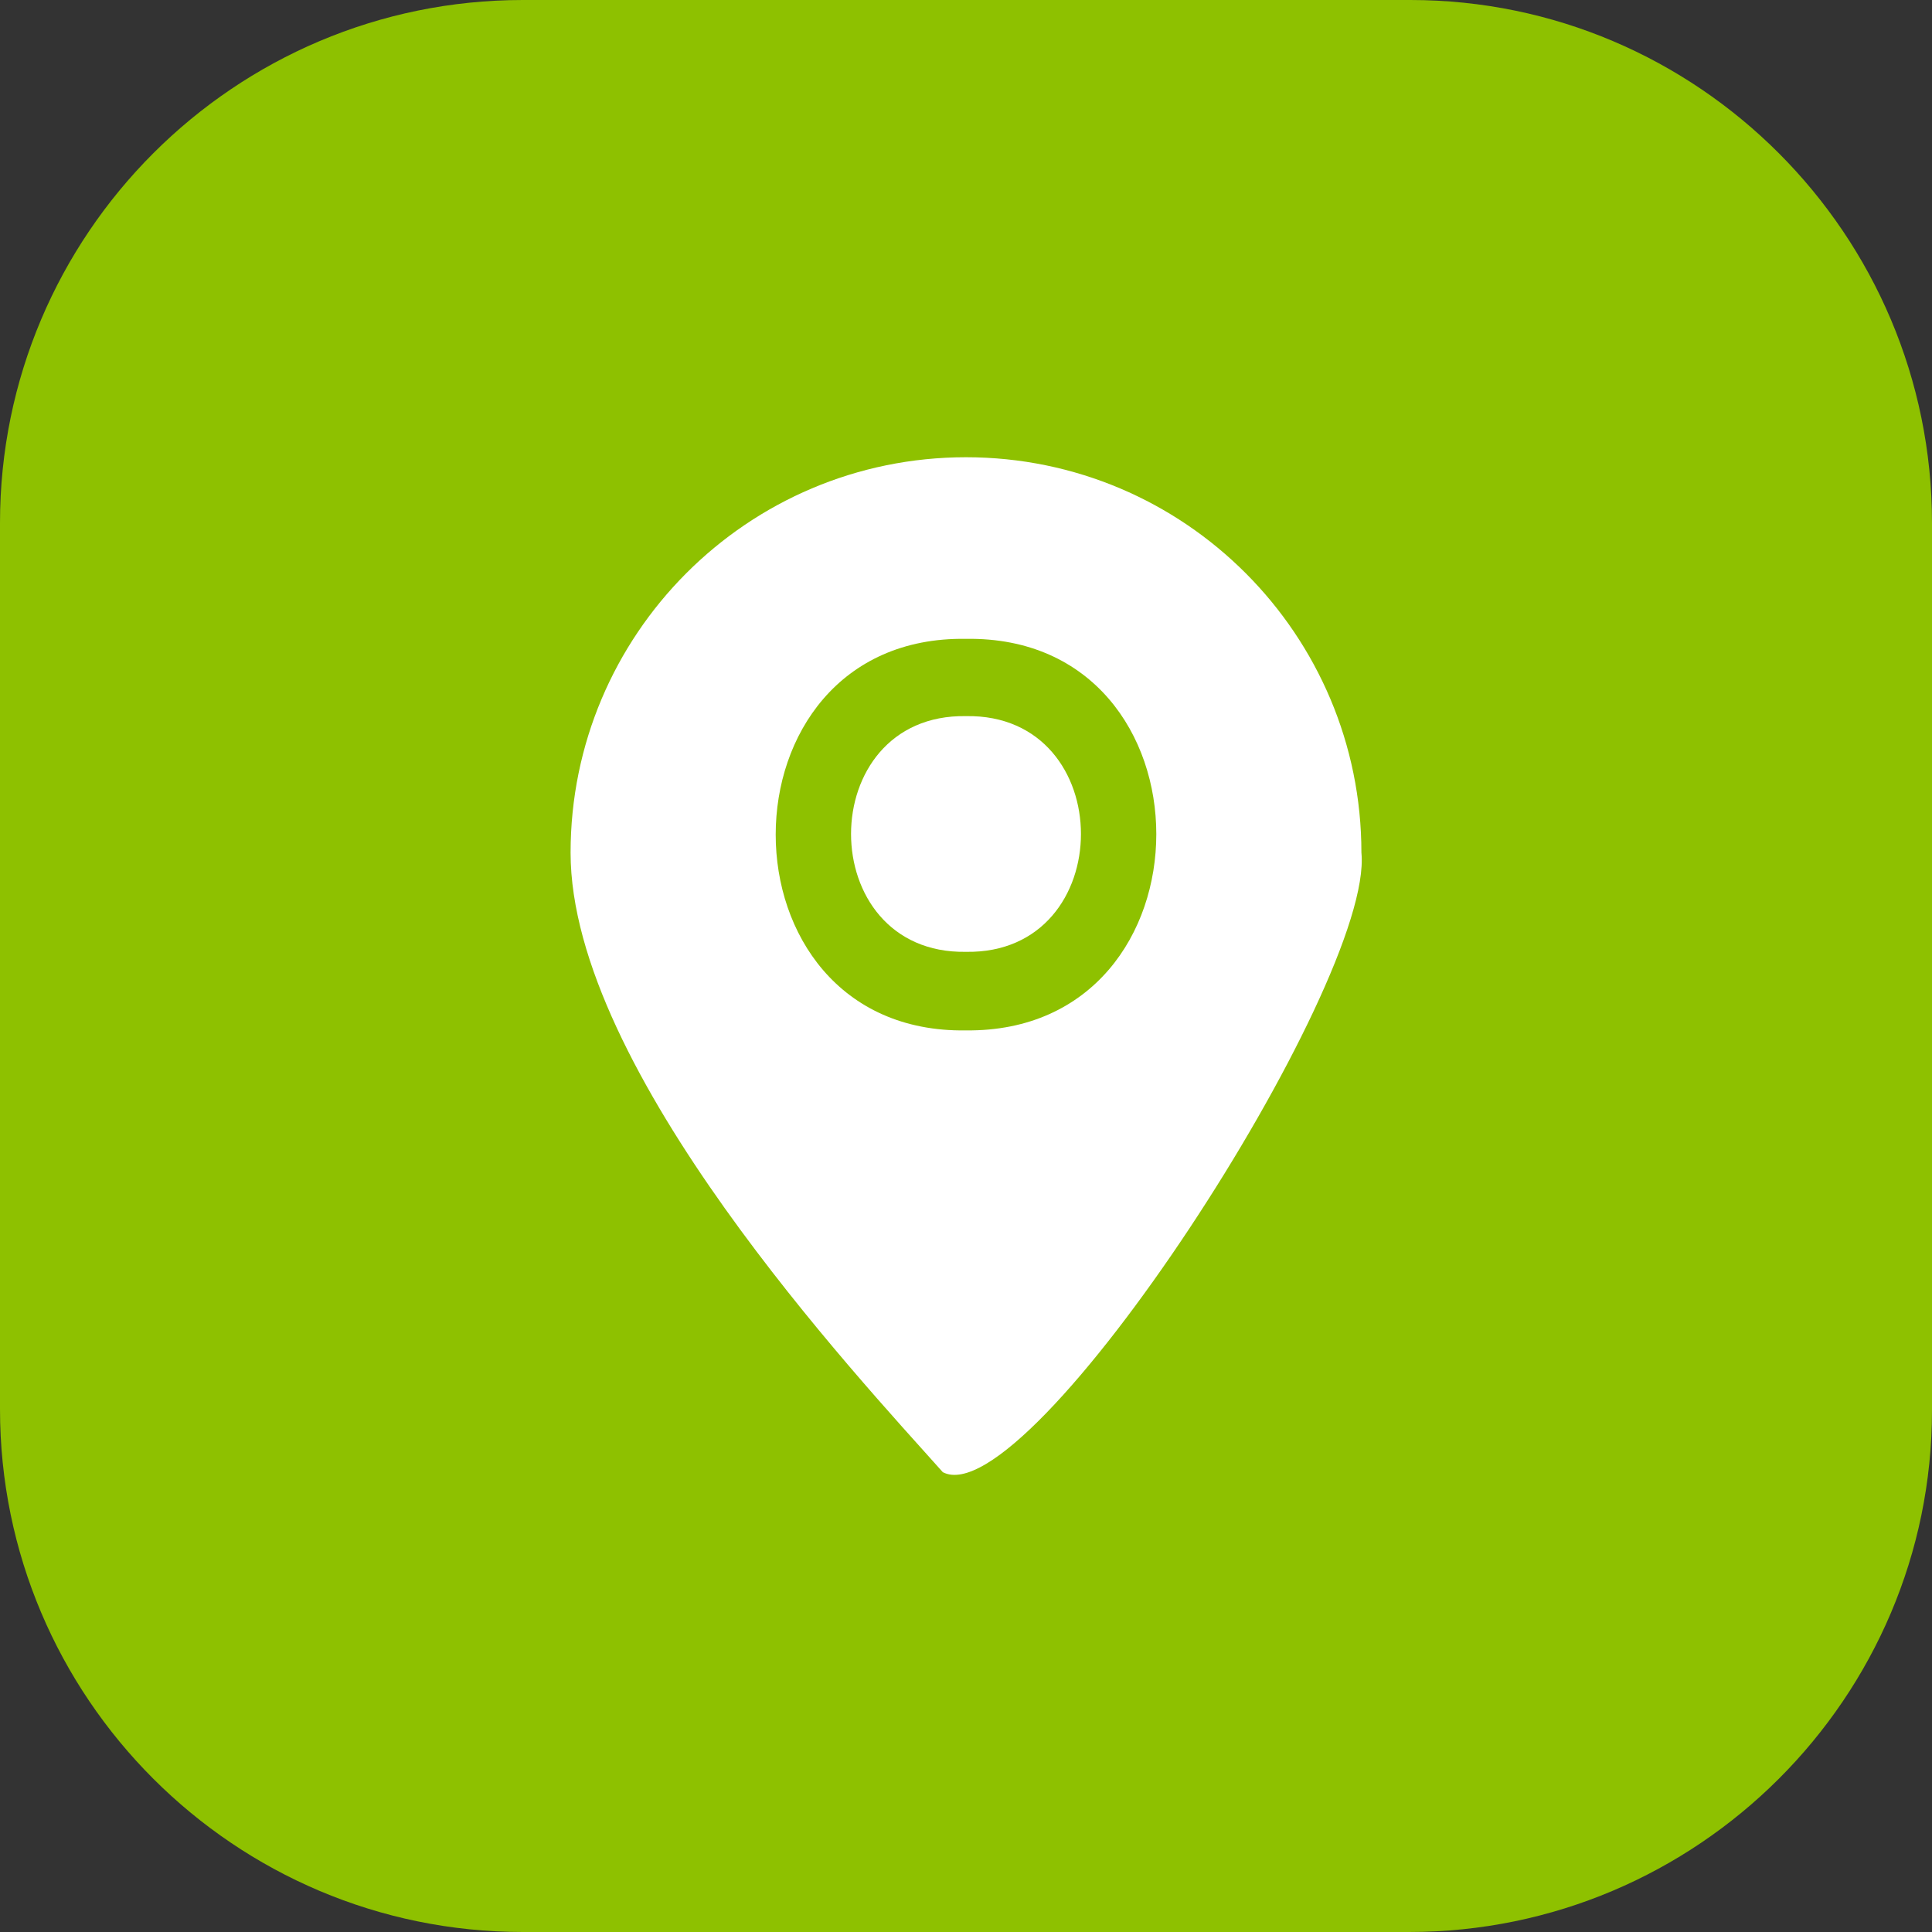 <?xml version="1.0" encoding="UTF-8"?>
<svg xmlns="http://www.w3.org/2000/svg" version="1.1" viewBox="0 0 150 150">
  <rect x="0" y="0" width="150" height="150" fill="#333333" stroke="none"/>
  <defs>
    <style>
      .cls-1 {
        fill: #fff;
      }

      .cls-2 {
        fill: #8ec100;
      }
    </style>
  </defs>
  <!-- Generator: Adobe Illustrator 28.6.0, SVG Export Plug-In . SVG Version: 1.2.0 Build 709)  -->
  <g>
    <g id="Capa_1">
      <g id="Capa_1-2" data-name="Capa_1">
        <path class="cls-2" d="M109.4,150H40.6c-22.4,0-40.6-18.2-40.6-40.6V40.6C0,18.2,18.2,0,40.6,0h68.9c22.3,0,40.5,18.2,40.5,40.6v68.9c0,22.3-18.2,40.5-40.6,40.5Z"/>
        <g>
          <path class="cls-1" d="M75,55.6c-11.9-.2-11.9,18.5,0,18.3,11.9.2,11.9-18.5,0-18.3"/>
          <path class="cls-1" d="M75,35.5c-17,0-30.7,13.8-30.7,30.7s22.3,40.7,28.9,48.1c6.7,3.5,33.5-37.9,32.5-48.1,0-16.9-13.7-30.7-30.7-30.7M75,80c-19.7.3-19.7-30.7,0-30.4,19.7-.3,19.7,30.6,0,30.4"/>
        </g>
      </g>
    </g>
  </g>
</svg>